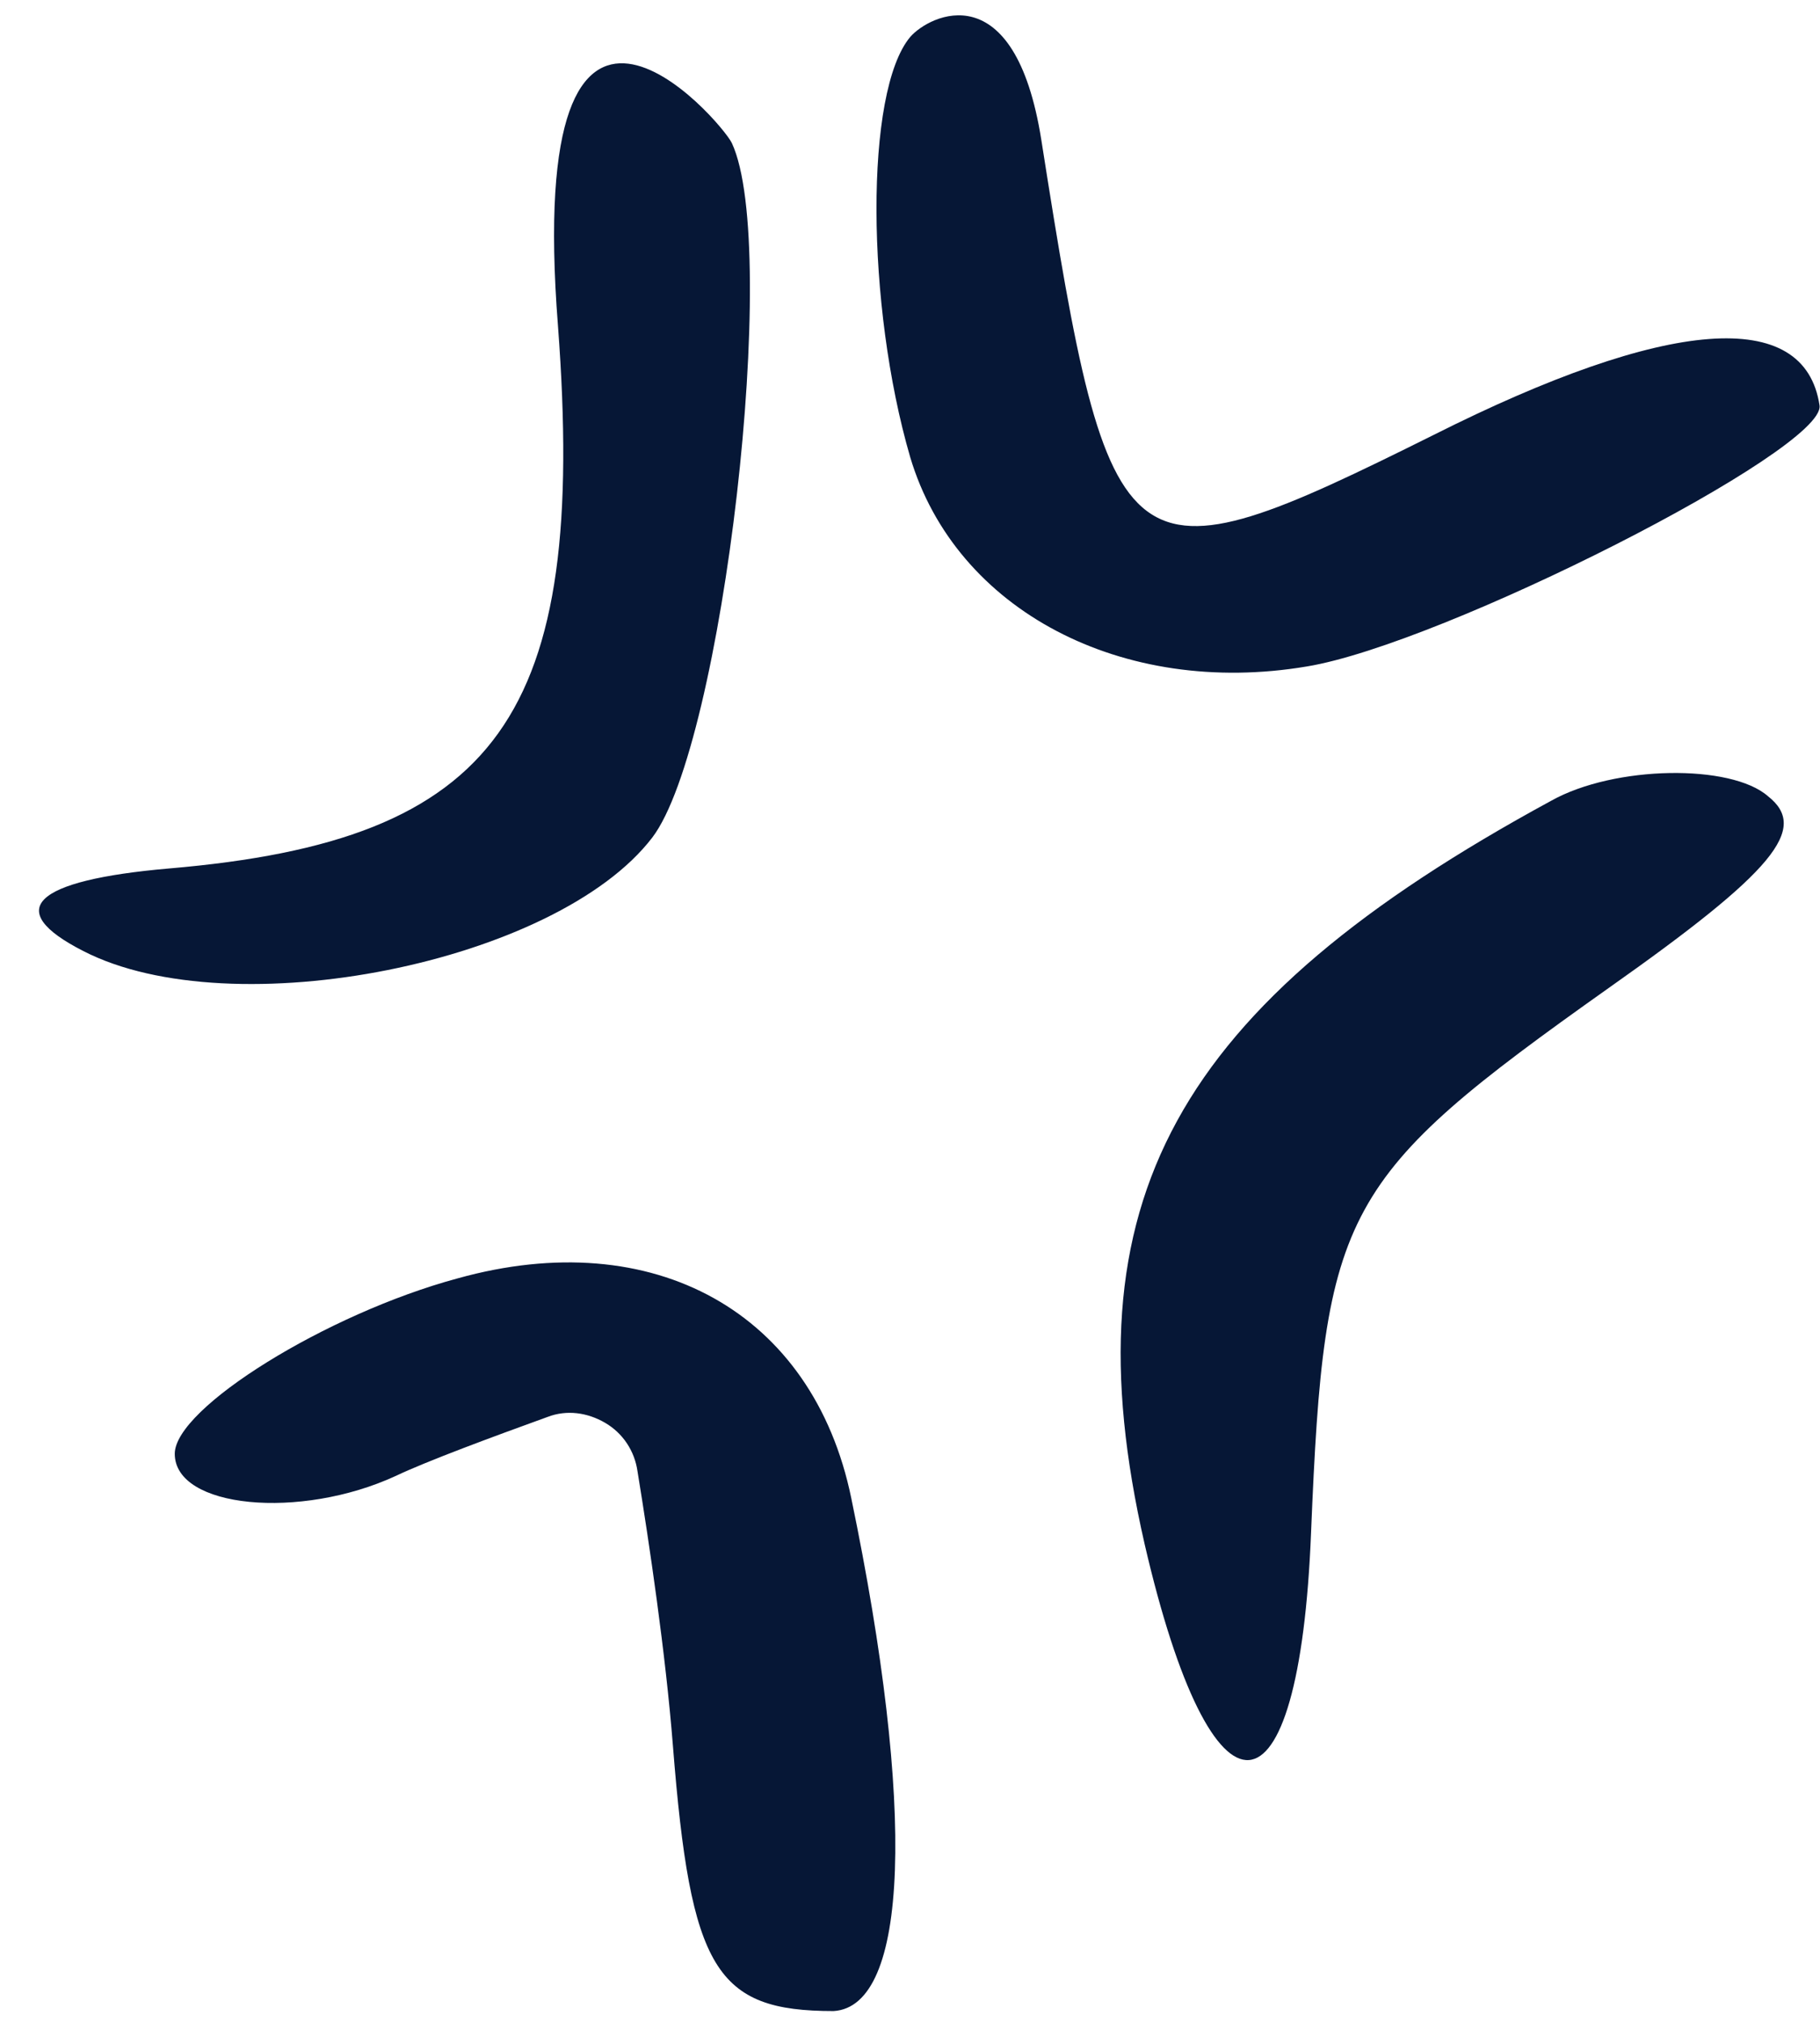 <svg width="45" height="50" viewBox="0 0 45 50" fill="none" xmlns="http://www.w3.org/2000/svg">
<path fill-rule="evenodd" clip-rule="evenodd" d="M22.505 0.914C21.375 2.262 21.412 7.546 22.505 11.3C23.635 15.09 27.753 17.24 32.308 16.474C35.66 15.928 45.135 11.118 44.989 10.024C44.625 7.583 41.236 7.838 35.442 10.753C27.753 14.579 27.461 14.361 25.748 3.465C25.092 -0.689 22.979 0.367 22.505 0.914ZM13.796 8.056C14.524 17.713 12.338 20.775 4.175 21.467C0.822 21.759 0.057 22.487 2.061 23.508C5.742 25.403 13.759 23.799 16.128 20.702C17.877 18.406 19.298 6.125 18.096 3.538C17.84 2.991 12.957 -2.657 13.796 8.056ZM38.357 19.791C29.028 24.856 26.368 29.703 28.299 38.157C29.976 45.409 32.126 45.263 32.417 37.866C32.745 29.885 33.146 29.12 39.778 24.419C43.86 21.54 44.734 20.483 43.714 19.681C42.803 18.88 39.924 18.916 38.357 19.791ZM21.047 37.027C20.1 32.436 16.164 30.249 11.317 31.598C8.074 32.472 4.321 34.804 4.321 35.934C4.321 37.282 7.418 37.574 9.787 36.481C10.552 36.116 12.229 35.497 13.54 35.023C14.014 34.841 14.524 34.914 14.962 35.169C15.399 35.424 15.691 35.861 15.763 36.371C16.055 38.157 16.456 40.854 16.638 43.15C17.075 48.689 17.695 49.709 20.61 49.709C22.468 49.6 22.651 44.753 21.047 37.027Z" fill="#061736"/>
</svg>
